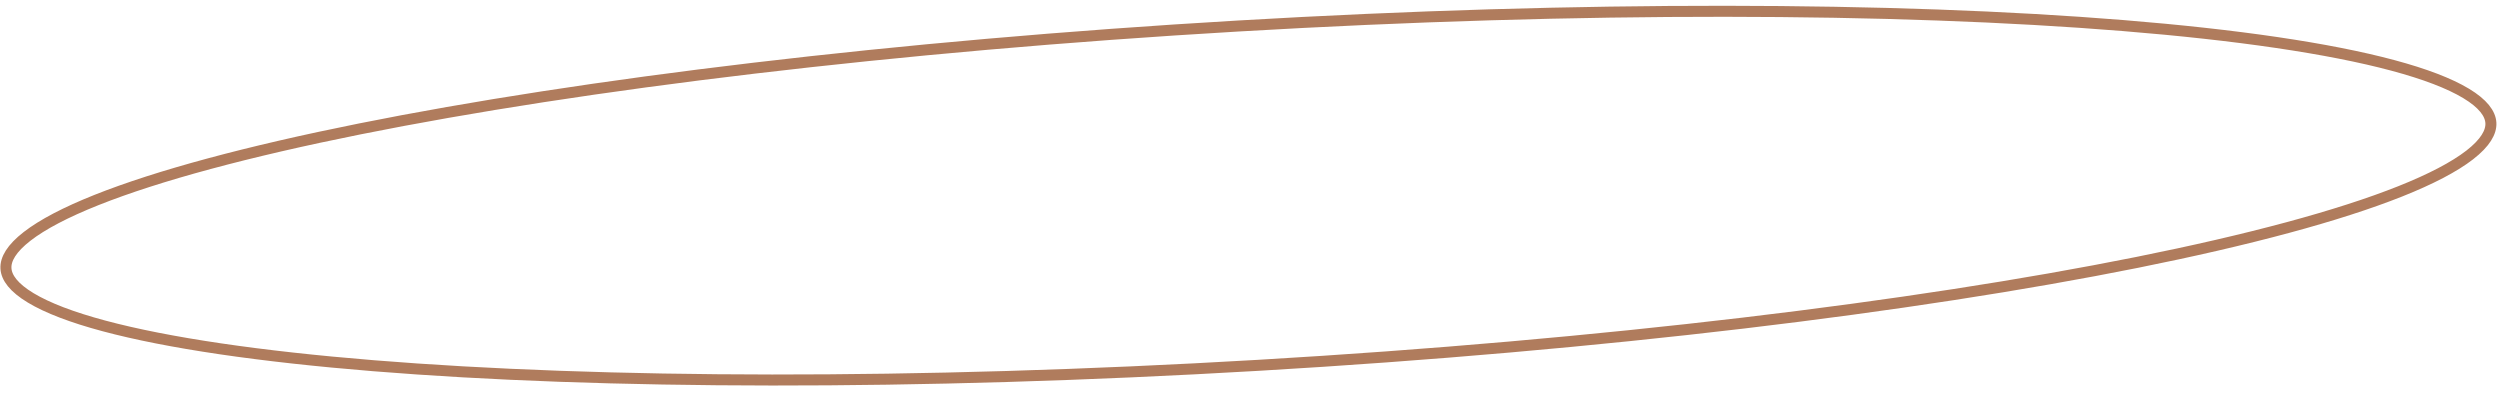 <?xml version="1.0" encoding="UTF-8"?> <svg xmlns="http://www.w3.org/2000/svg" width="227" height="36" viewBox="0 0 227 36" fill="none"> <path d="M226.172 11.154C226.221 11.995 225.664 12.973 224.251 14.07C222.856 15.151 220.738 16.26 217.944 17.373C212.363 19.595 204.201 21.788 194.043 23.826C173.735 27.9 145.535 31.338 114.259 33.171C82.984 35.004 54.575 34.883 33.93 33.209C23.604 32.372 15.241 31.147 9.439 29.592C6.534 28.814 4.301 27.96 2.79 27.048C1.257 26.124 0.59 25.218 0.541 24.377C0.491 23.535 1.048 22.558 2.462 21.461C3.857 20.379 5.975 19.27 8.768 18.158C14.35 15.936 22.512 13.743 32.67 11.705C52.978 7.631 81.178 4.193 112.454 2.36C143.729 0.527 172.138 0.647 192.783 2.321C203.109 3.159 211.472 4.383 217.274 5.938C220.179 6.717 222.412 7.571 223.923 8.482C225.455 9.406 226.123 10.312 226.172 11.154Z" stroke="#B07C5D"></path> </svg> 